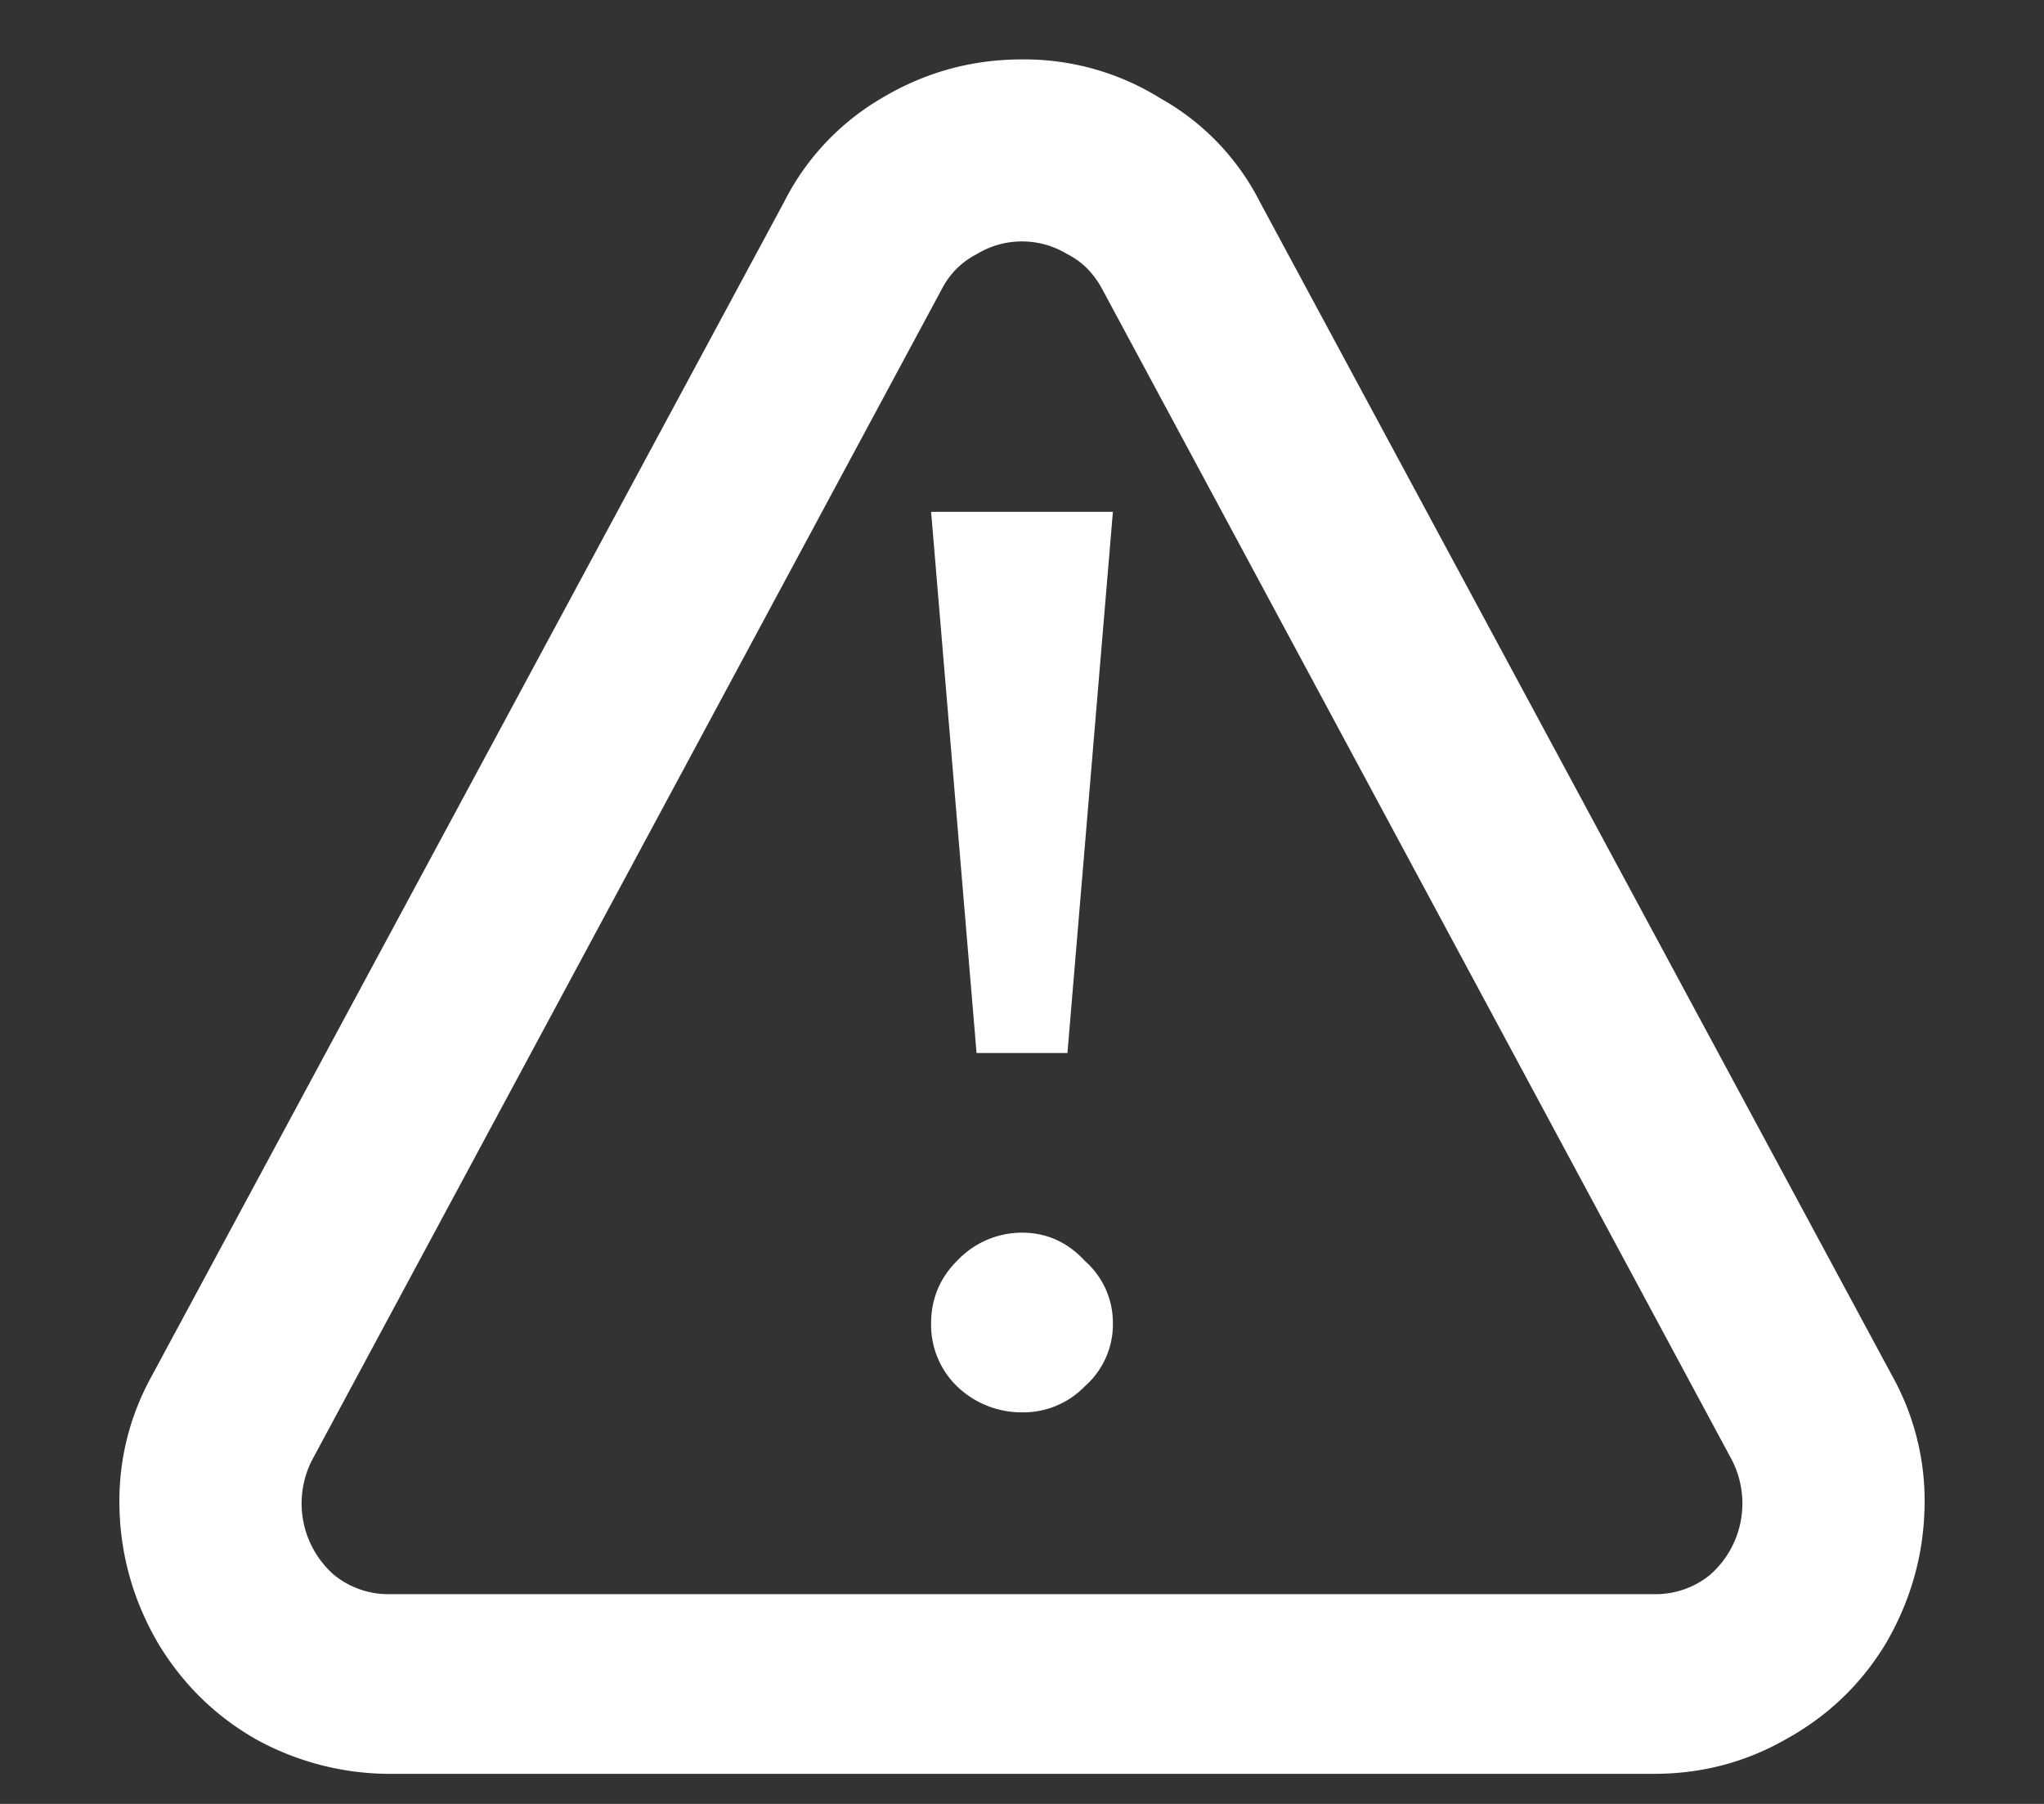 <svg width="17" height="15" fill="none" xmlns="http://www.w3.org/2000/svg"><rect width="100%" height="100%" fill="#333333" stroke="none"/><path d="M15.736 11.438L10.48 1.682a2.054 2.054 0 00-.828-.864A2.142 2.142 0 008.5.494c-.42 0-.81.108-1.17.324a2.087 2.087 0 00-.81.864l-5.256 9.756c-.192.348-.282.72-.27 1.116.012.396.12.768.324 1.116.204.336.474.6.81.792a2.31 2.31 0 001.134.288h10.494c.396 0 .762-.096 1.098-.288.348-.192.624-.456.828-.792.204-.348.312-.72.324-1.116a2.136 2.136 0 00-.27-1.116zm-1.98 1.818H3.244a.716.716 0 01-.468-.162.79.79 0 01-.18-.954l5.238-9.738a.667.667 0 01.288-.288.724.724 0 01.756 0c.12.06.216.156.288.288l5.238 9.738a.79.79 0 01-.18.954.716.716 0 01-.468.162zm-4.878-4.5h-.756l-.378-4.5h1.512l-.378 4.5zm.378 2.25a.685.685 0 01-.234.522.711.711 0 01-.522.216.772.772 0 01-.54-.216.711.711 0 01-.216-.522c0-.204.072-.378.216-.522a.742.742 0 01.54-.234c.204 0 .378.078.522.234a.685.685 0 01.234.522z" fill="#fff"/></svg>